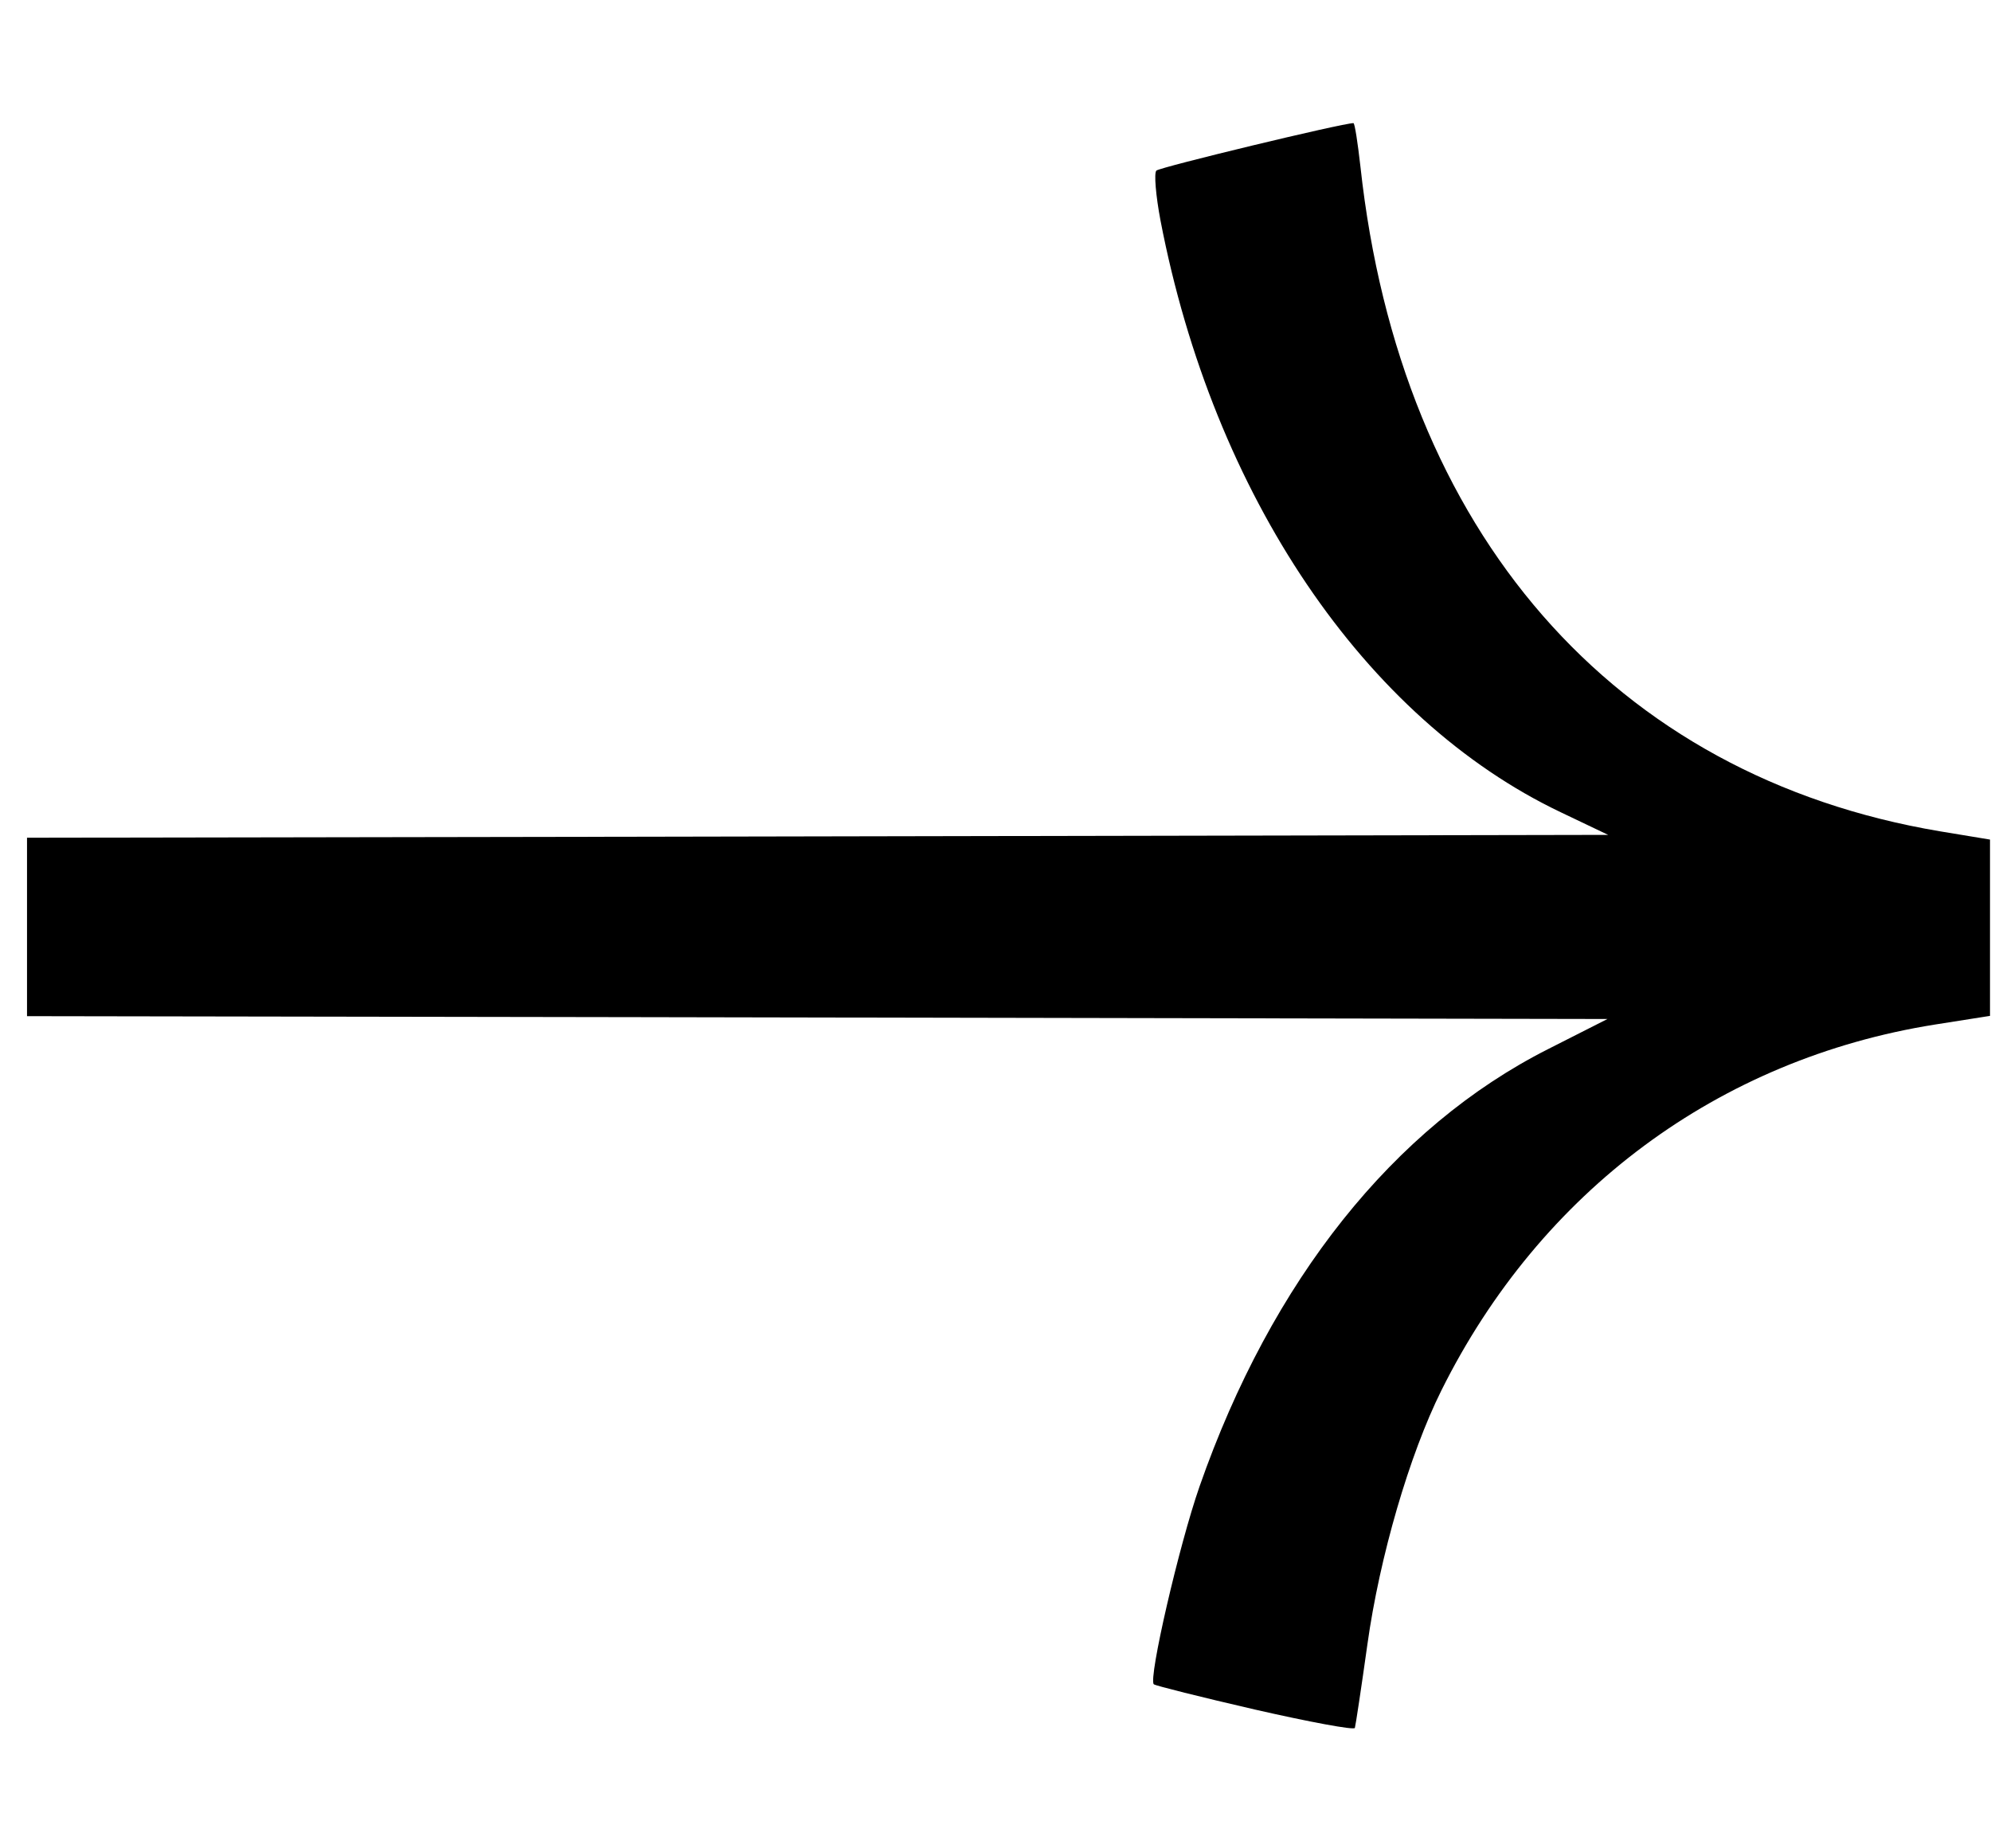 <svg width="14" height="13" viewBox="0 0 14 13" fill="none" xmlns="http://www.w3.org/2000/svg">
<path d="M8.113 11.846C8.124 11.856 8.444 11.936 8.825 12.024C9.206 12.111 9.522 12.17 9.527 12.153C9.532 12.137 9.572 11.873 9.615 11.566C9.701 10.949 9.911 10.23 10.135 9.78C10.833 8.377 12.086 7.448 13.606 7.206L13.993 7.145V6.525V5.905L13.642 5.847C11.344 5.461 9.846 3.743 9.566 1.171C9.547 1.003 9.526 0.866 9.517 0.866C9.44 0.866 8.155 1.176 8.131 1.2C8.114 1.218 8.127 1.375 8.16 1.55C8.532 3.483 9.596 5.057 10.977 5.714L11.308 5.872L4.497 5.885L0.19 5.892V7.147L4.508 7.154L11.303 7.167L10.885 7.379C9.8 7.928 8.941 9.006 8.435 10.454C8.291 10.866 8.074 11.806 8.113 11.846Z" fill="black"/>
</svg>
